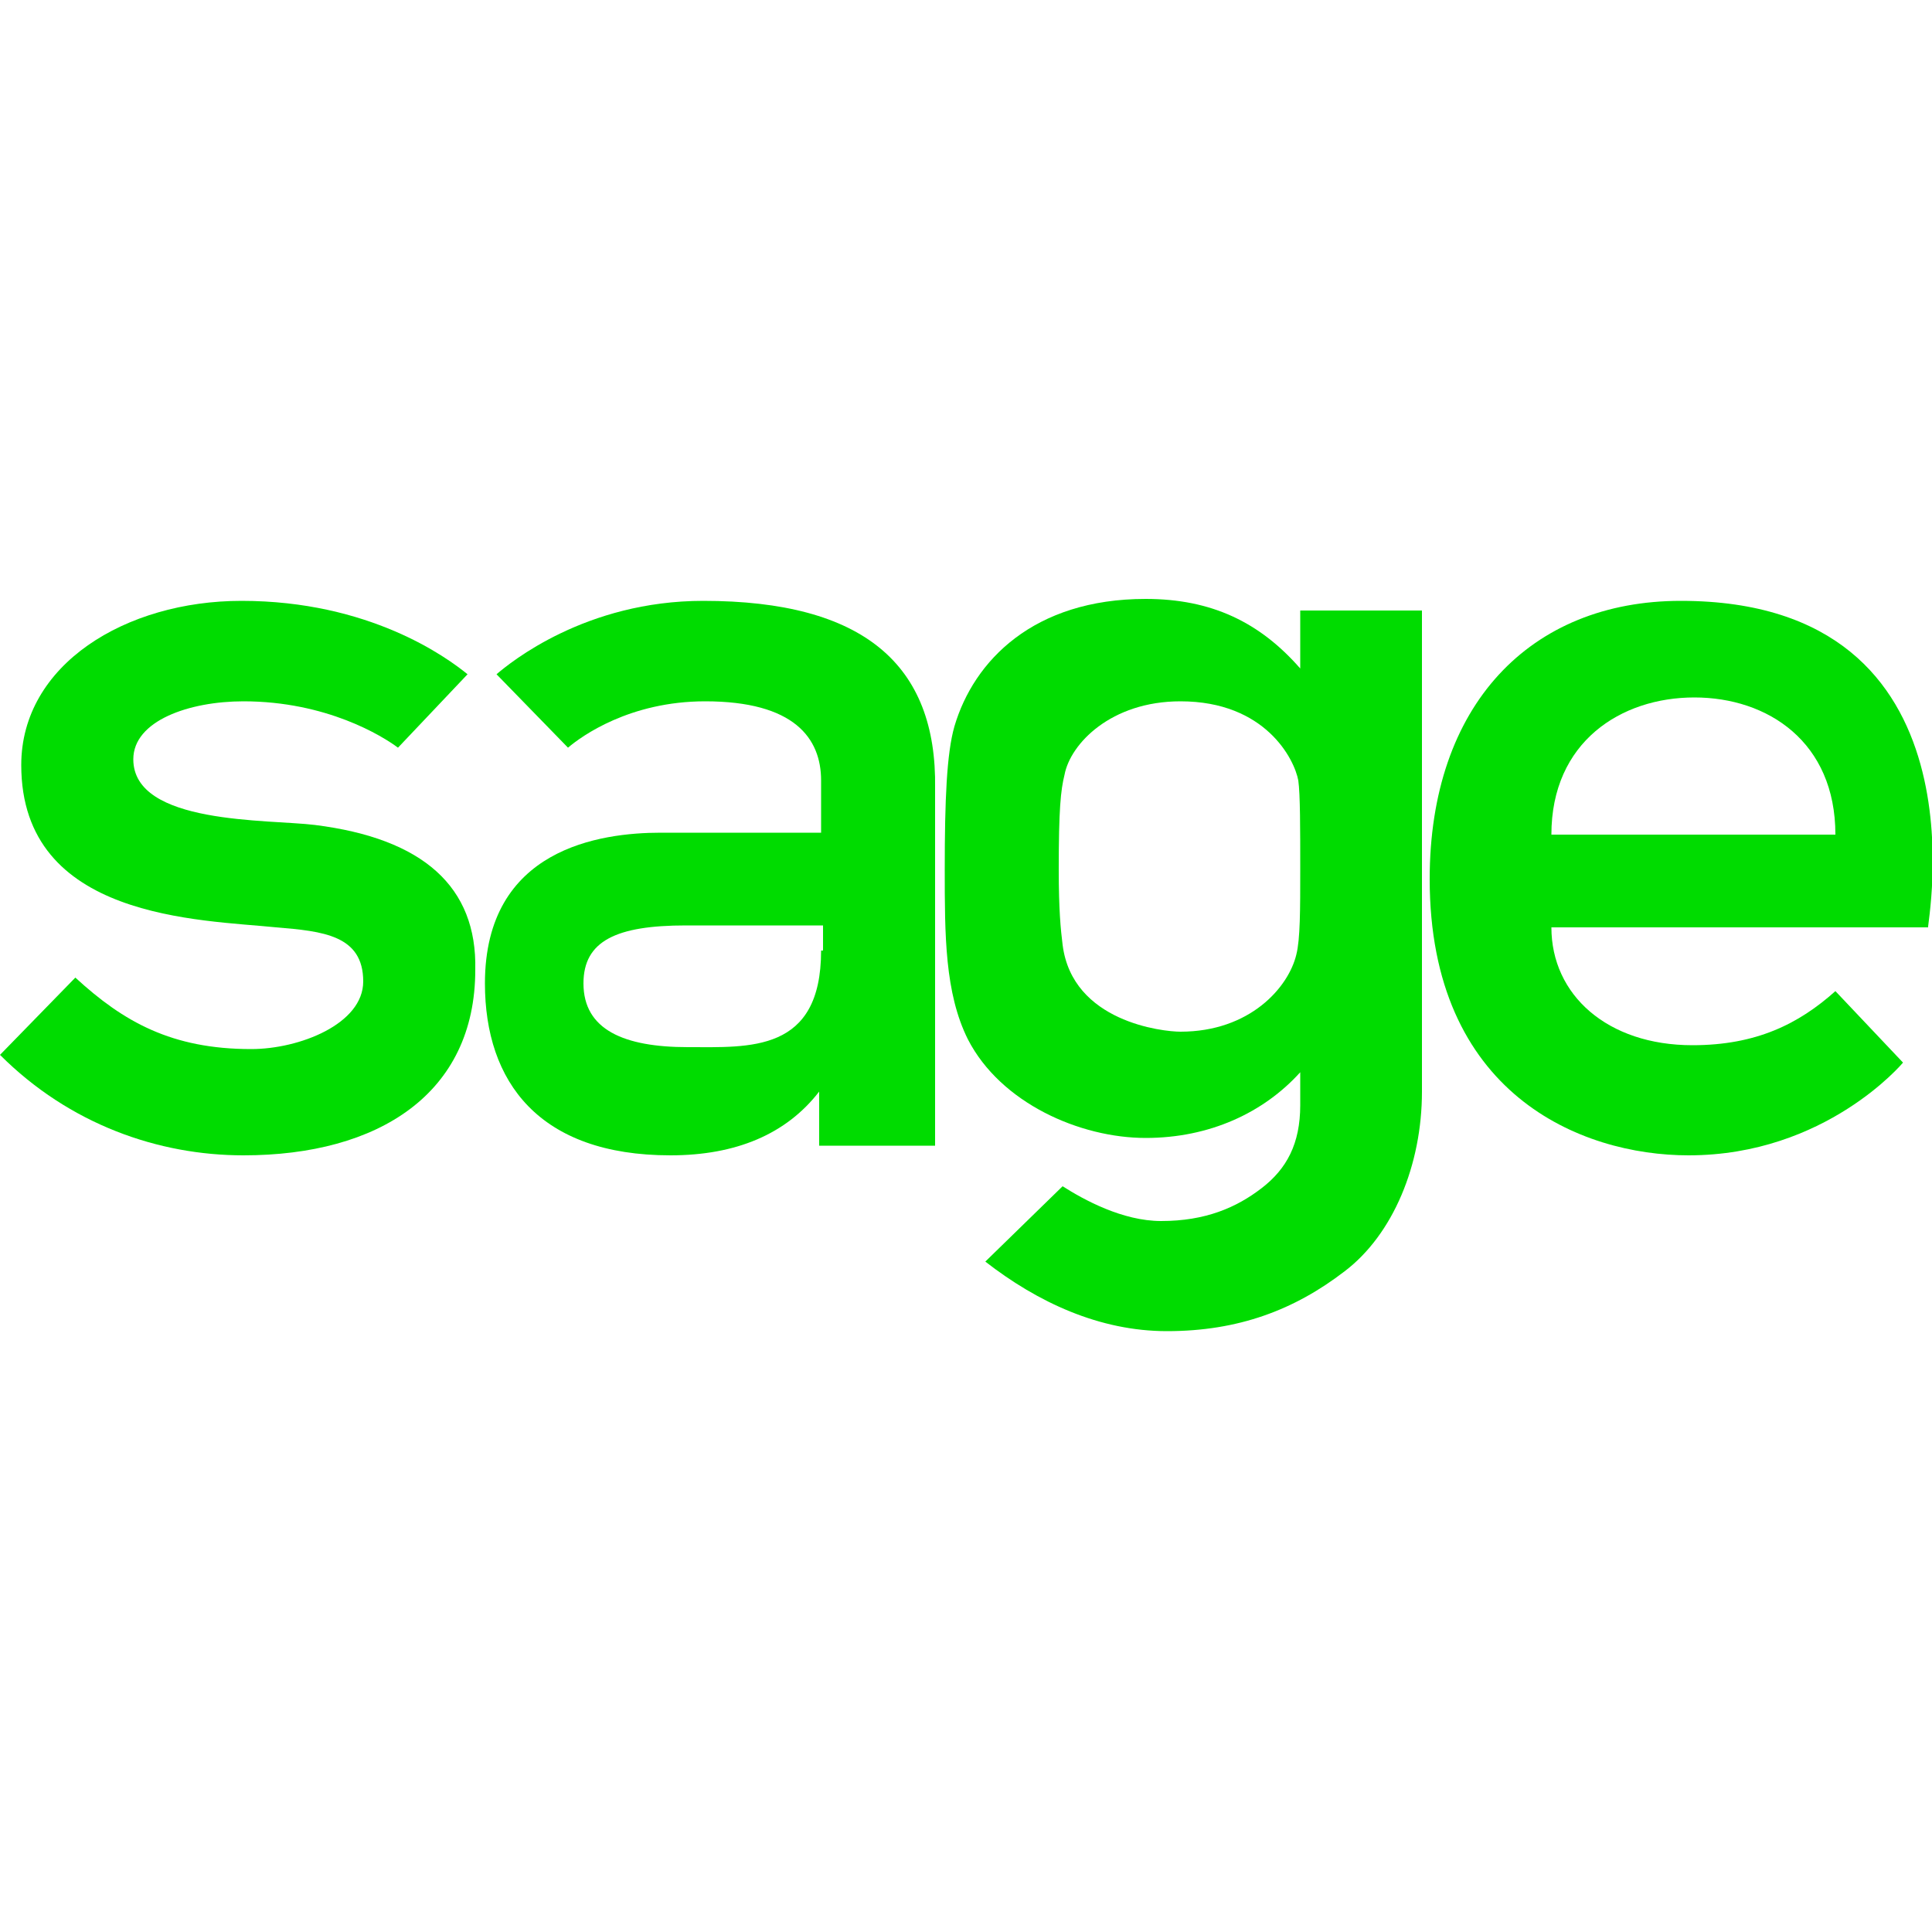 <?xml version="1.0" encoding="utf-8"?>
<!-- Generator: Adobe Illustrator 25.2.1, SVG Export Plug-In . SVG Version: 6.00 Build 0)  -->
<svg version="1.1" id="Layer_1" xmlns="http://www.w3.org/2000/svg" xmlns:xlink="http://www.w3.org/1999/xlink" x="0px" y="0px"
	 viewBox="0 0 100 100" style="enable-background:new 0 0 100 100;" xml:space="preserve">
<style type="text/css">
	.st0{fill-rule:evenodd;clip-rule:evenodd;fill:#00DC00;}
</style>
<g id="Symbols">
	<g id="logo_x2F_sage">
		<g id="logo-sage">
			<path id="Fill-6" class="st0" d="M80.3,43.2c0-4.8,3.6-7.1,7.4-7.1c3.8,0,7.3,2.3,7.3,7.1H80.3z M87,31.1c-7.8,0-13,5.4-13,14.4
				c0,11.1,7.8,14.3,13.4,14.3c7.1,0,11.1-4.8,11.1-4.8L95,51.3c-1.9,1.7-4.1,2.8-7.4,2.8c-4.4,0-7.3-2.6-7.3-6.1h19.5
				C99.7,48,103.1,31.1,87,31.1L87,31.1z"/>
			<path id="Fill-7" class="st0" d="M16.3,42.7c-2.4-0.3-9.4,0-9.4-3.4c0-2,2.9-3,5.7-3c4.3,0,7.2,1.8,8,2.4l3.6-3.8
				c-1.1-0.9-5.1-3.8-11.7-3.8c-6,0-11.4,3.3-11.4,8.5c0,8,9.3,8,13.2,8.4c2.4,0.2,4.5,0.4,4.5,2.8c0,2.2-3.3,3.5-5.8,3.5
				c-4.1,0-6.6-1.4-9.1-3.7L0,54.6c3.6,3.6,8.2,5.2,12.6,5.2c7,0,12-3.2,12-9.6C24.7,45.9,21.9,43.4,16.3,42.7"/>
			<path id="Fill-8" class="st0" d="M42.5,49.2c0,5.3-3.7,5-6.9,5c-3.3,0-5.4-0.9-5.4-3.3c0-2.2,1.7-3,5.3-3h7.1V49.2z M36.4,31.1
				c-6.1,0-10,3.2-10.7,3.8l3.7,3.8c0.7-0.6,3.2-2.4,7.1-2.4c4.6,0,6,1.9,6,4.1v2.7l-8.3,0c-3.1,0-9.1,0.8-9.1,7.8
				c0,5.1,2.8,8.9,9.6,8.9c3.4,0,6-1.1,7.7-3.3v2.8h6V40.8C48.5,34.4,44.7,31.1,36.4,31.1L36.4,31.1z"/>
			<path id="Fill-9" class="st0" d="M67.3,45c0,2.1,0,3.6-0.2,4.4c-0.4,1.7-2.4,4-6,4c-0.9,0-5.6-0.5-6.1-4.5
				c-0.1-0.8-0.2-1.8-0.2-3.9c0-3.1,0.1-4.1,0.3-4.9c0.3-1.6,2.4-3.8,6-3.8c4.4,0,5.9,3,6.1,4.1C67.3,41.1,67.3,42.9,67.3,45
				L67.3,45z M67.3,31.6v3c-2.1-2.4-4.6-3.6-8-3.6c-5.8,0-8.9,3.2-9.9,6.6C49,39,48.9,41.4,48.9,45c0,3.4,0,6.4,1.2,8.8
				c1.7,3.3,5.8,5.1,9.2,5.1c3.3,0,6.1-1.3,8-3.4v1.7c0,2-0.7,3.3-2,4.3c-1.3,1-2.9,1.7-5.2,1.7c-2,0-4-1.1-5.1-1.8L51,65.3
				c2.7,2.1,5.9,3.6,9.4,3.6c3.7,0,6.6-1.1,9.2-3.1c2.5-1.9,4-5.5,4-9.3V31.6H67.3z"/>
		</g>
	</g>
</g>
</svg>

